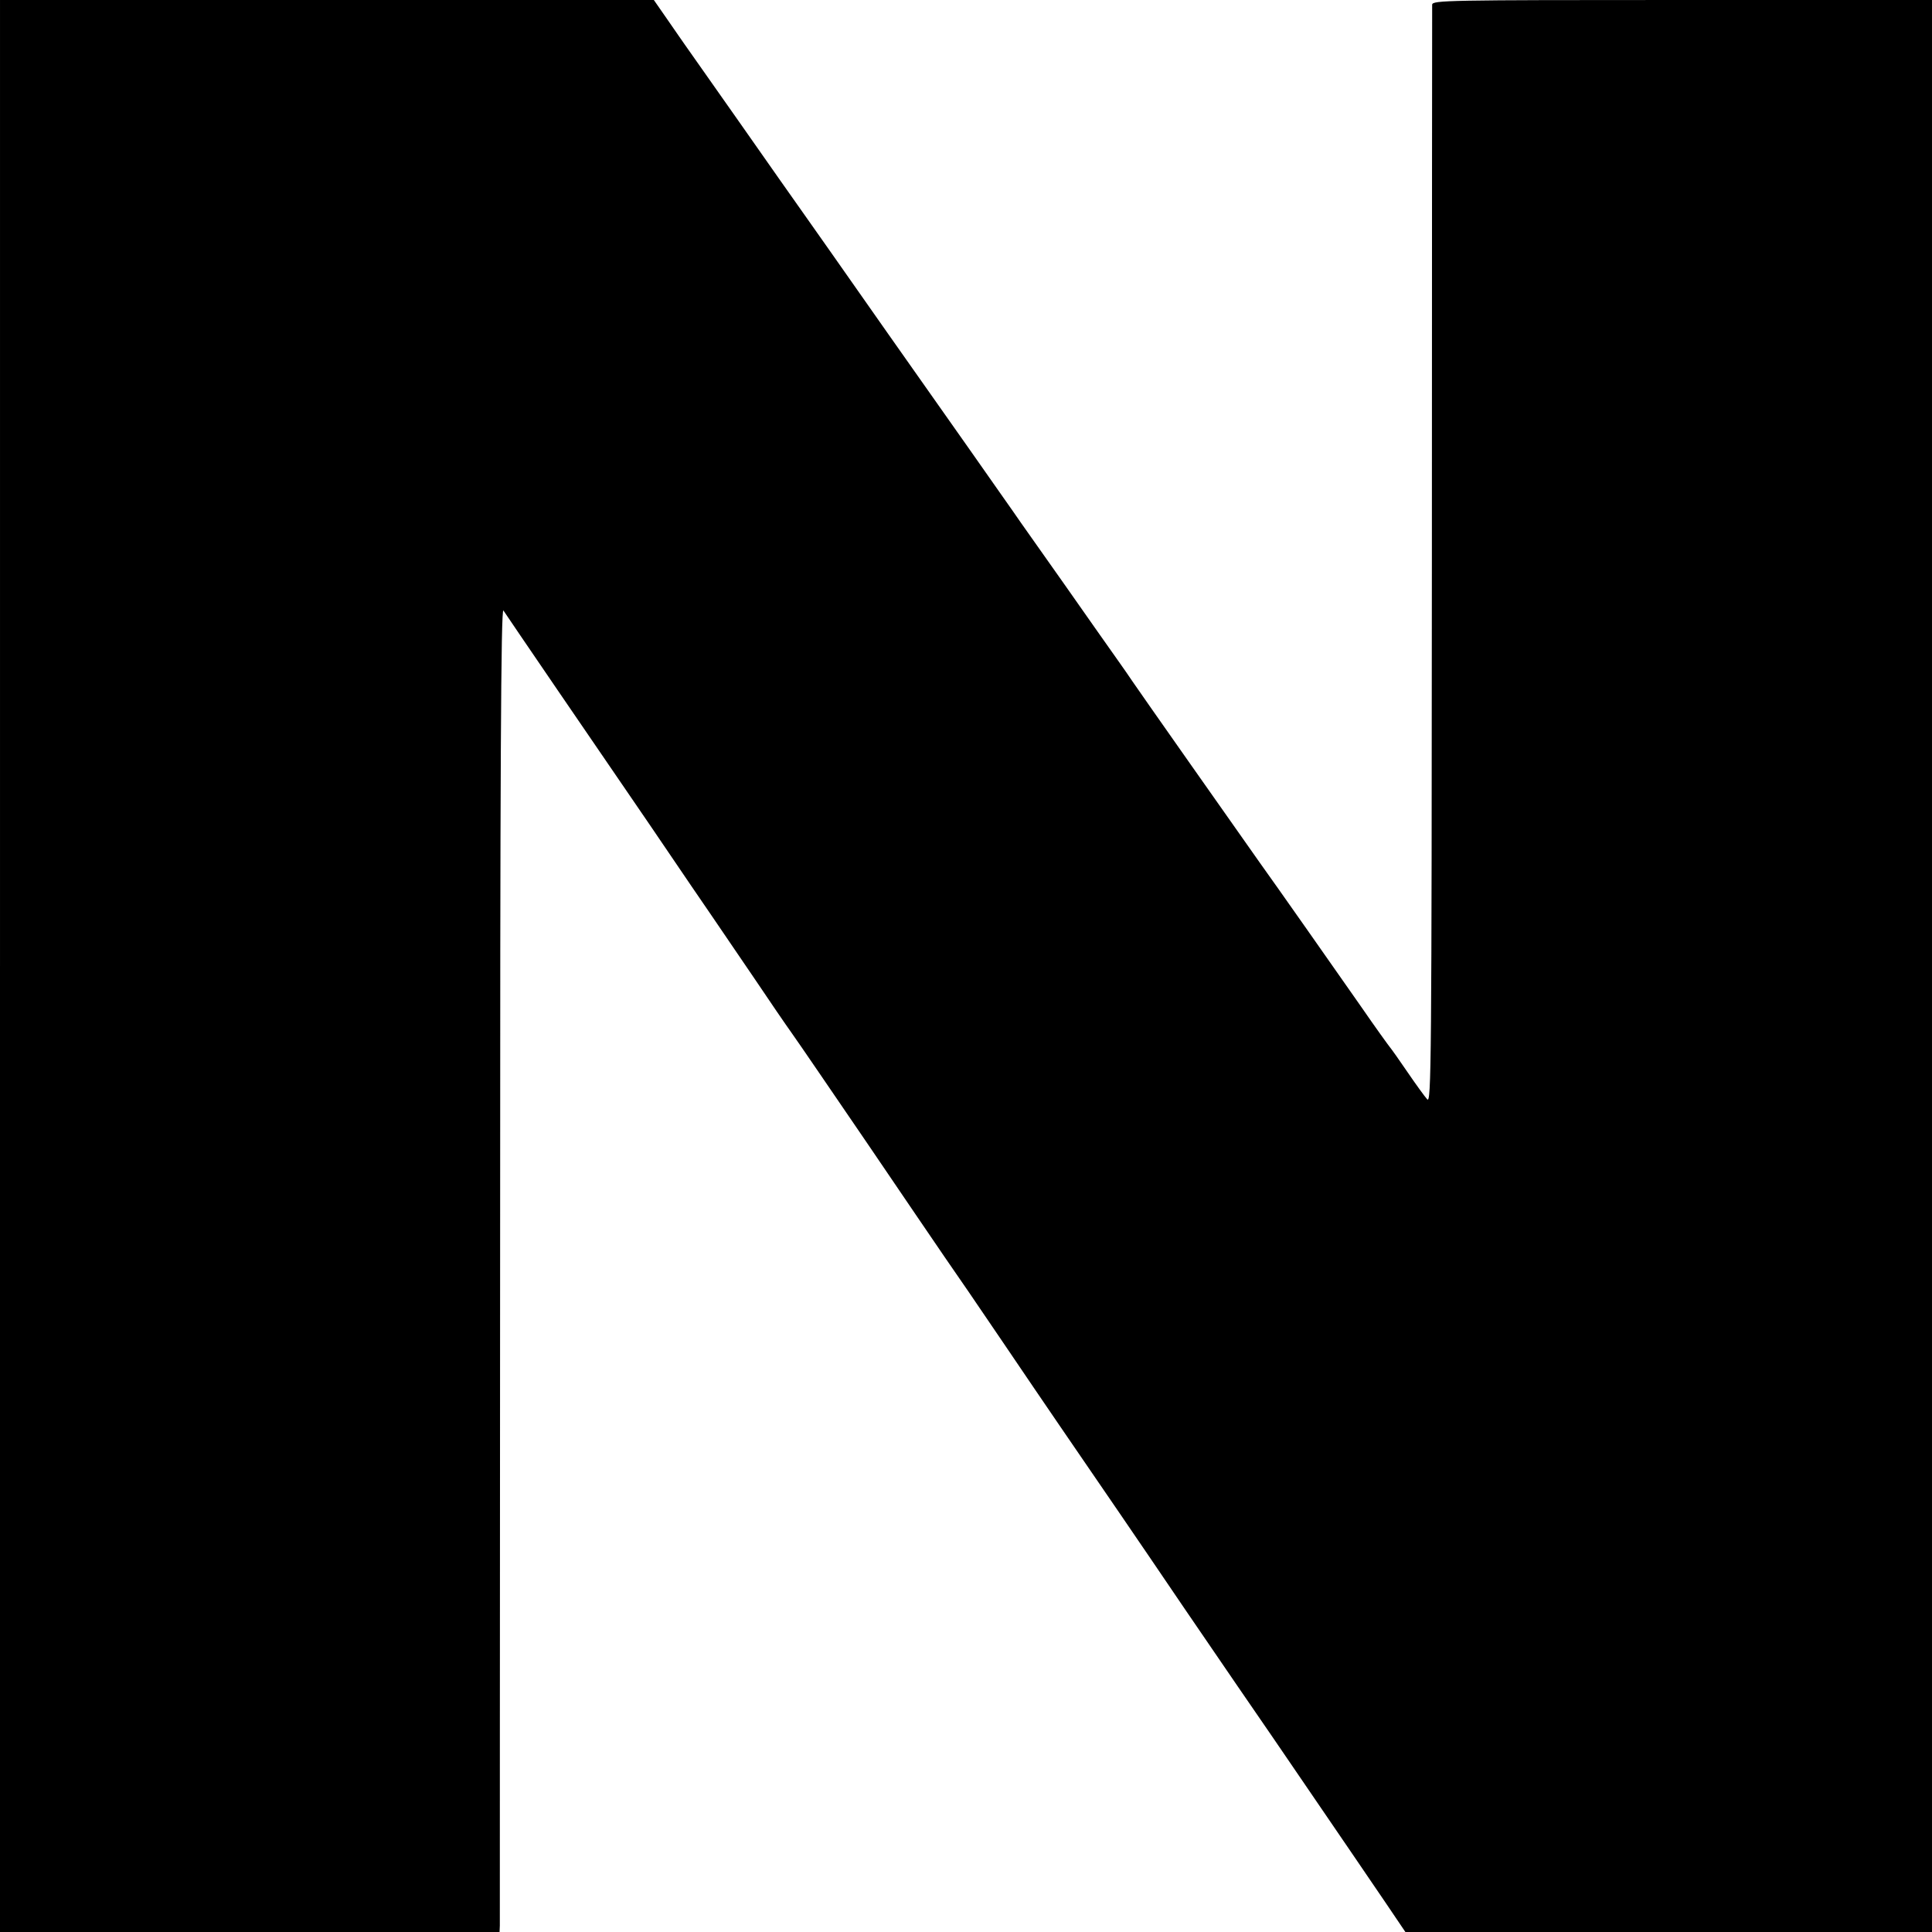 <?xml version="1.0" standalone="no"?>
<!DOCTYPE svg PUBLIC "-//W3C//DTD SVG 20010904//EN"
 "http://www.w3.org/TR/2001/REC-SVG-20010904/DTD/svg10.dtd">
<svg version="1.0" xmlns="http://www.w3.org/2000/svg"
 width="700pt" height="700pt" viewBox="0 0 700 700"
 preserveAspectRatio="xMidYMid meet">
<g transform="translate(0,700) scale(0.1,-0.1)"
fill="#000000" stroke="none">
<path d="M0 3500 l0 -3500 905 0 905 0 1 23 c0 12 0 1093 1 2402 0 1790 3
2375 12 2363 6 -9 94 -139 196 -288 102 -149 219 -320 260 -380 41 -60 109
-159 150 -220 41 -61 109 -160 150 -220 41 -60 113 -166 160 -235 47 -70 105
-155 130 -190 25 -35 147 -214 272 -397 124 -183 251 -369 281 -413 31 -44
126 -183 212 -310 155 -229 260 -382 430 -630 49 -71 151 -222 228 -335 153
-224 242 -354 322 -470 28 -41 91 -133 140 -205 49 -72 112 -164 140 -205 28
-41 84 -123 124 -182 l73 -108 954 0 954 0 0 3500 0 3500 -905 0 c-855 0 -905
-1 -906 -17 0 -10 -1 -910 -1 -2001 -1 -1847 -2 -1982 -17 -1965 -9 10 -41 54
-71 98 -30 44 -59 85 -65 92 -5 6 -52 71 -103 145 -100 143 -309 441 -368 523
-79 112 -438 622 -460 655 -13 19 -36 53 -52 75 -30 42 -124 176 -197 280 -56
79 -89 126 -156 221 -30 44 -114 162 -185 264 -72 102 -206 292 -298 423 -92
131 -185 264 -207 295 -22 31 -64 91 -93 132 -29 41 -137 194 -239 340 -103
146 -191 272 -197 280 -6 8 -33 48 -61 88 l-50 72 -1185 0 -1184 0 0 -3500z"/>
</g>
</svg>

